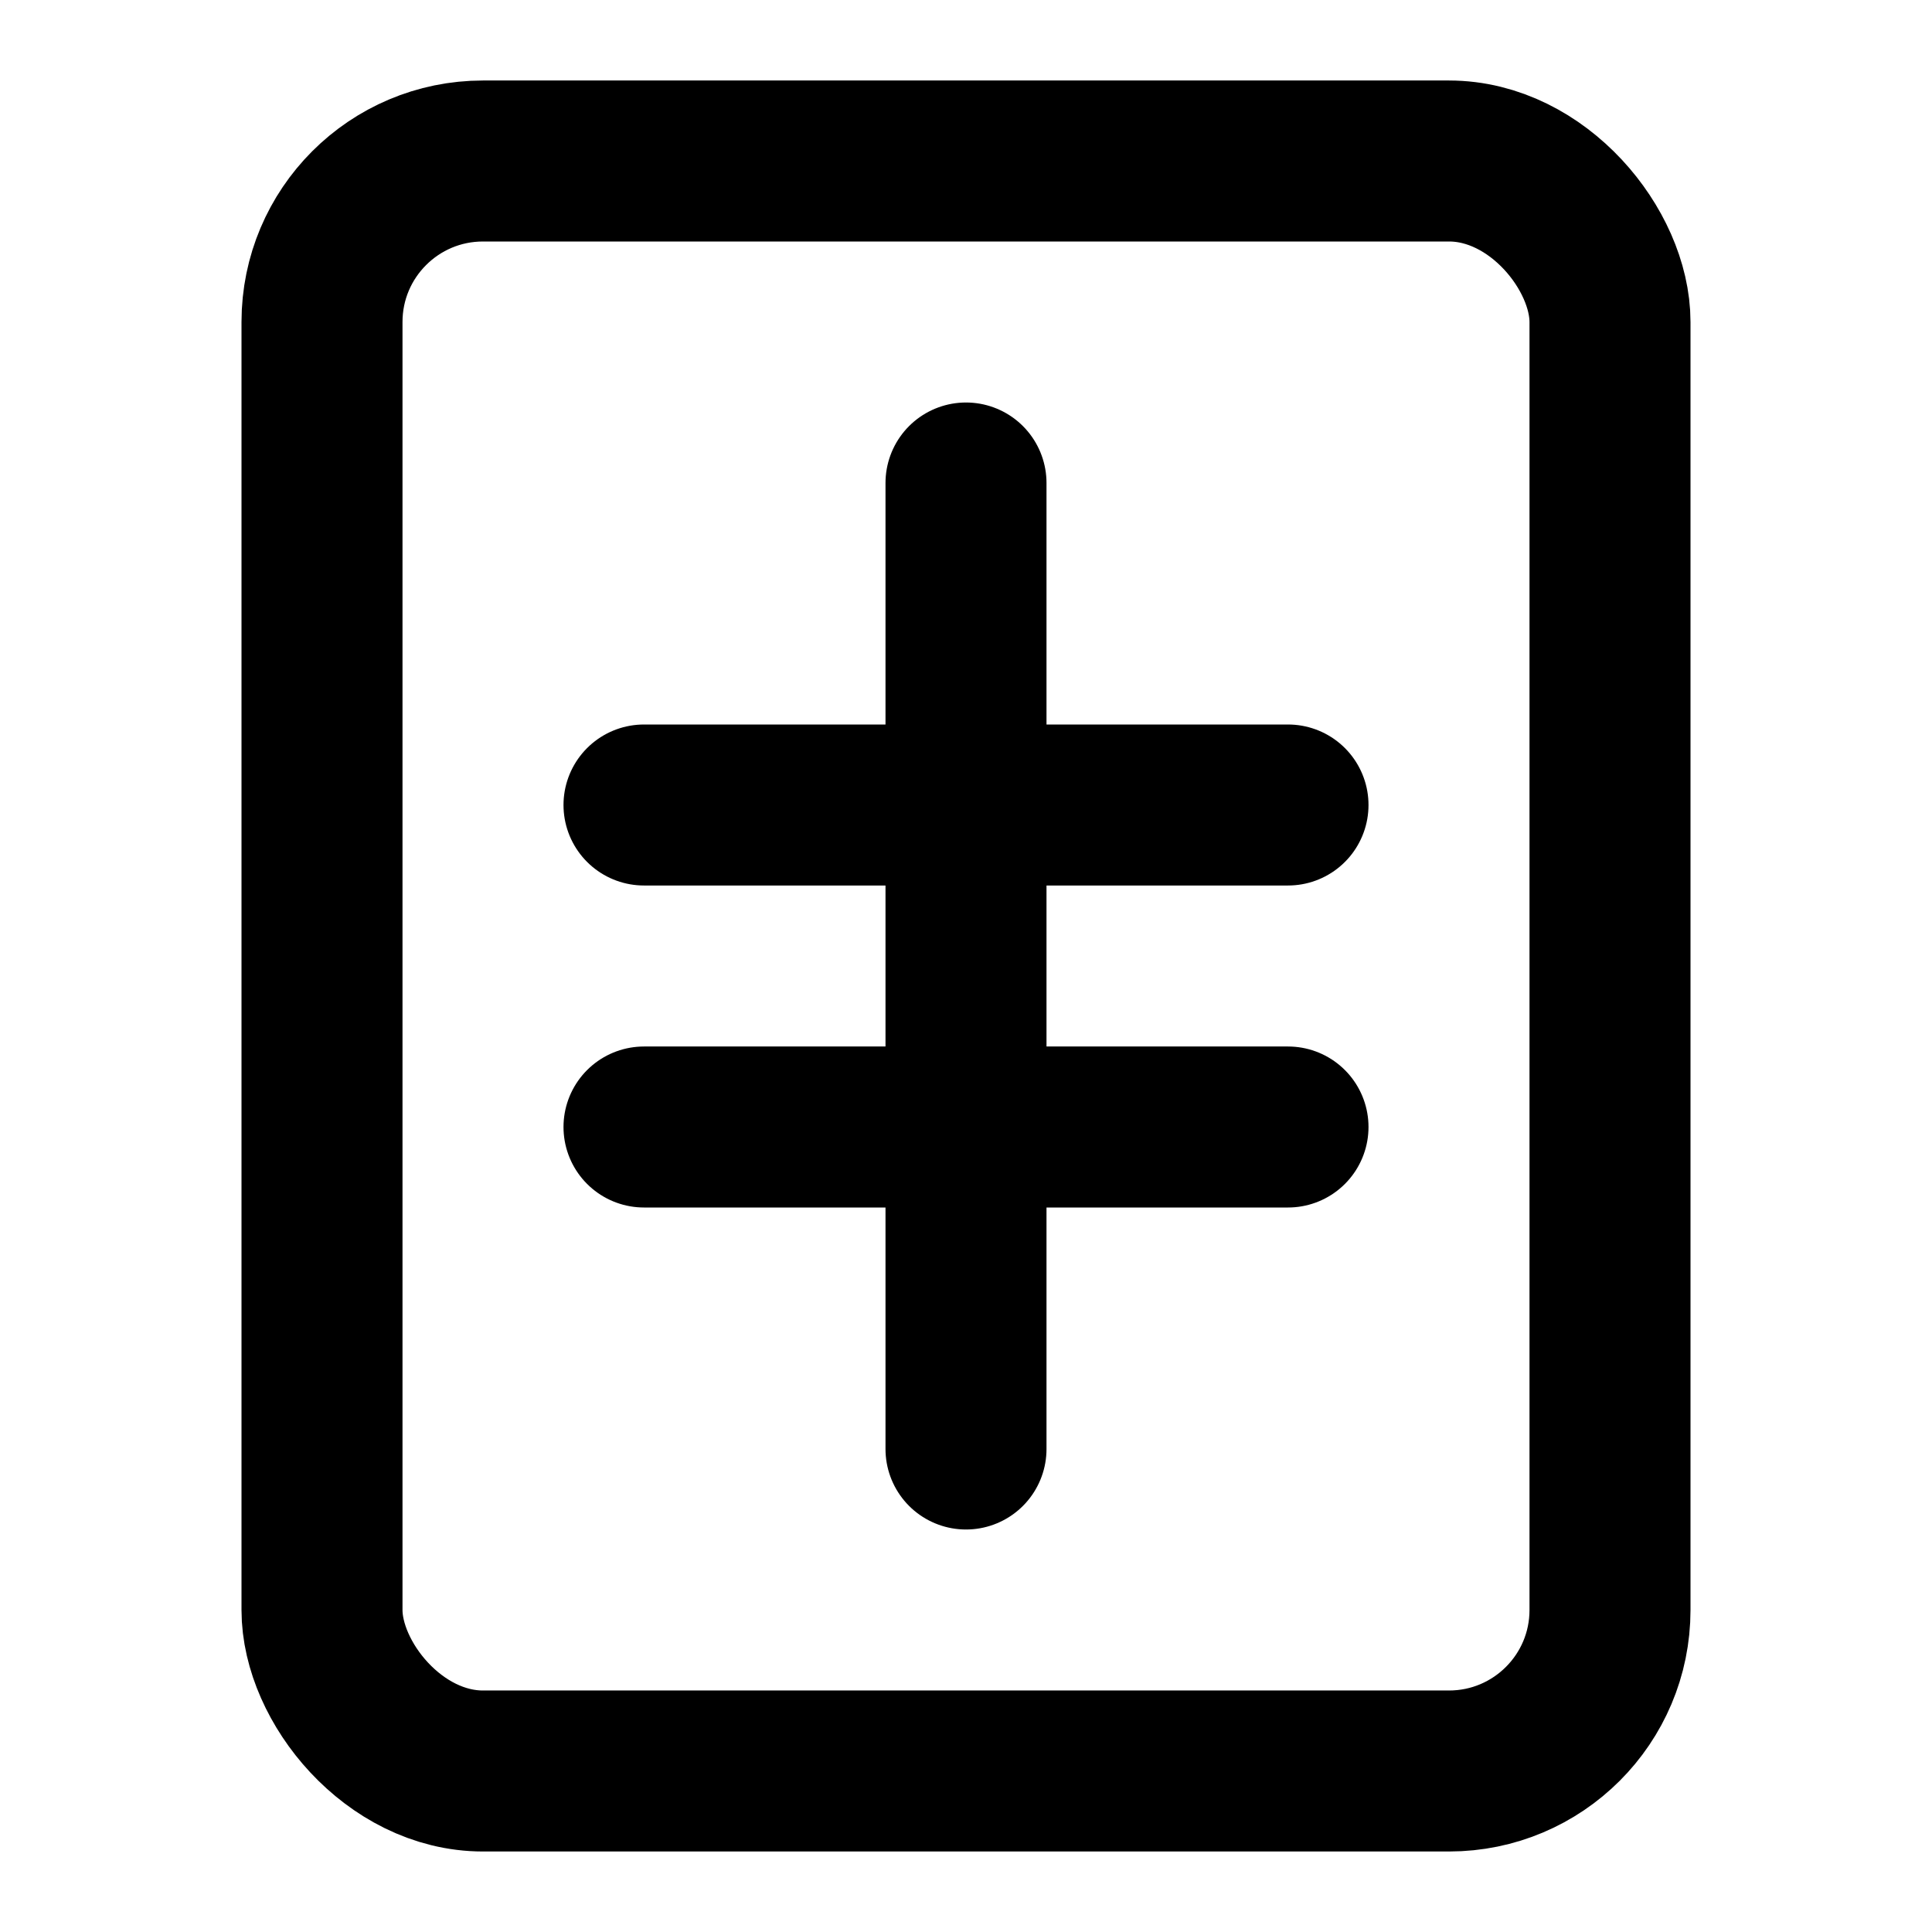 <svg xmlns="http://www.w3.org/2000/svg" width="24" height="24" viewBox="0 0 24 24" fill="none" stroke="currentColor" stroke-width="2" stroke-linecap="round" stroke-linejoin="round">
  <rect x="4" y="2" width="16" height="20" rx="2" />
  <line x1="12" y1="6" x2="12" y2="18" />
  <line x1="8" y1="10" x2="16" y2="10" />
  <line x1="8" y1="14" x2="16" y2="14" />
</svg>
